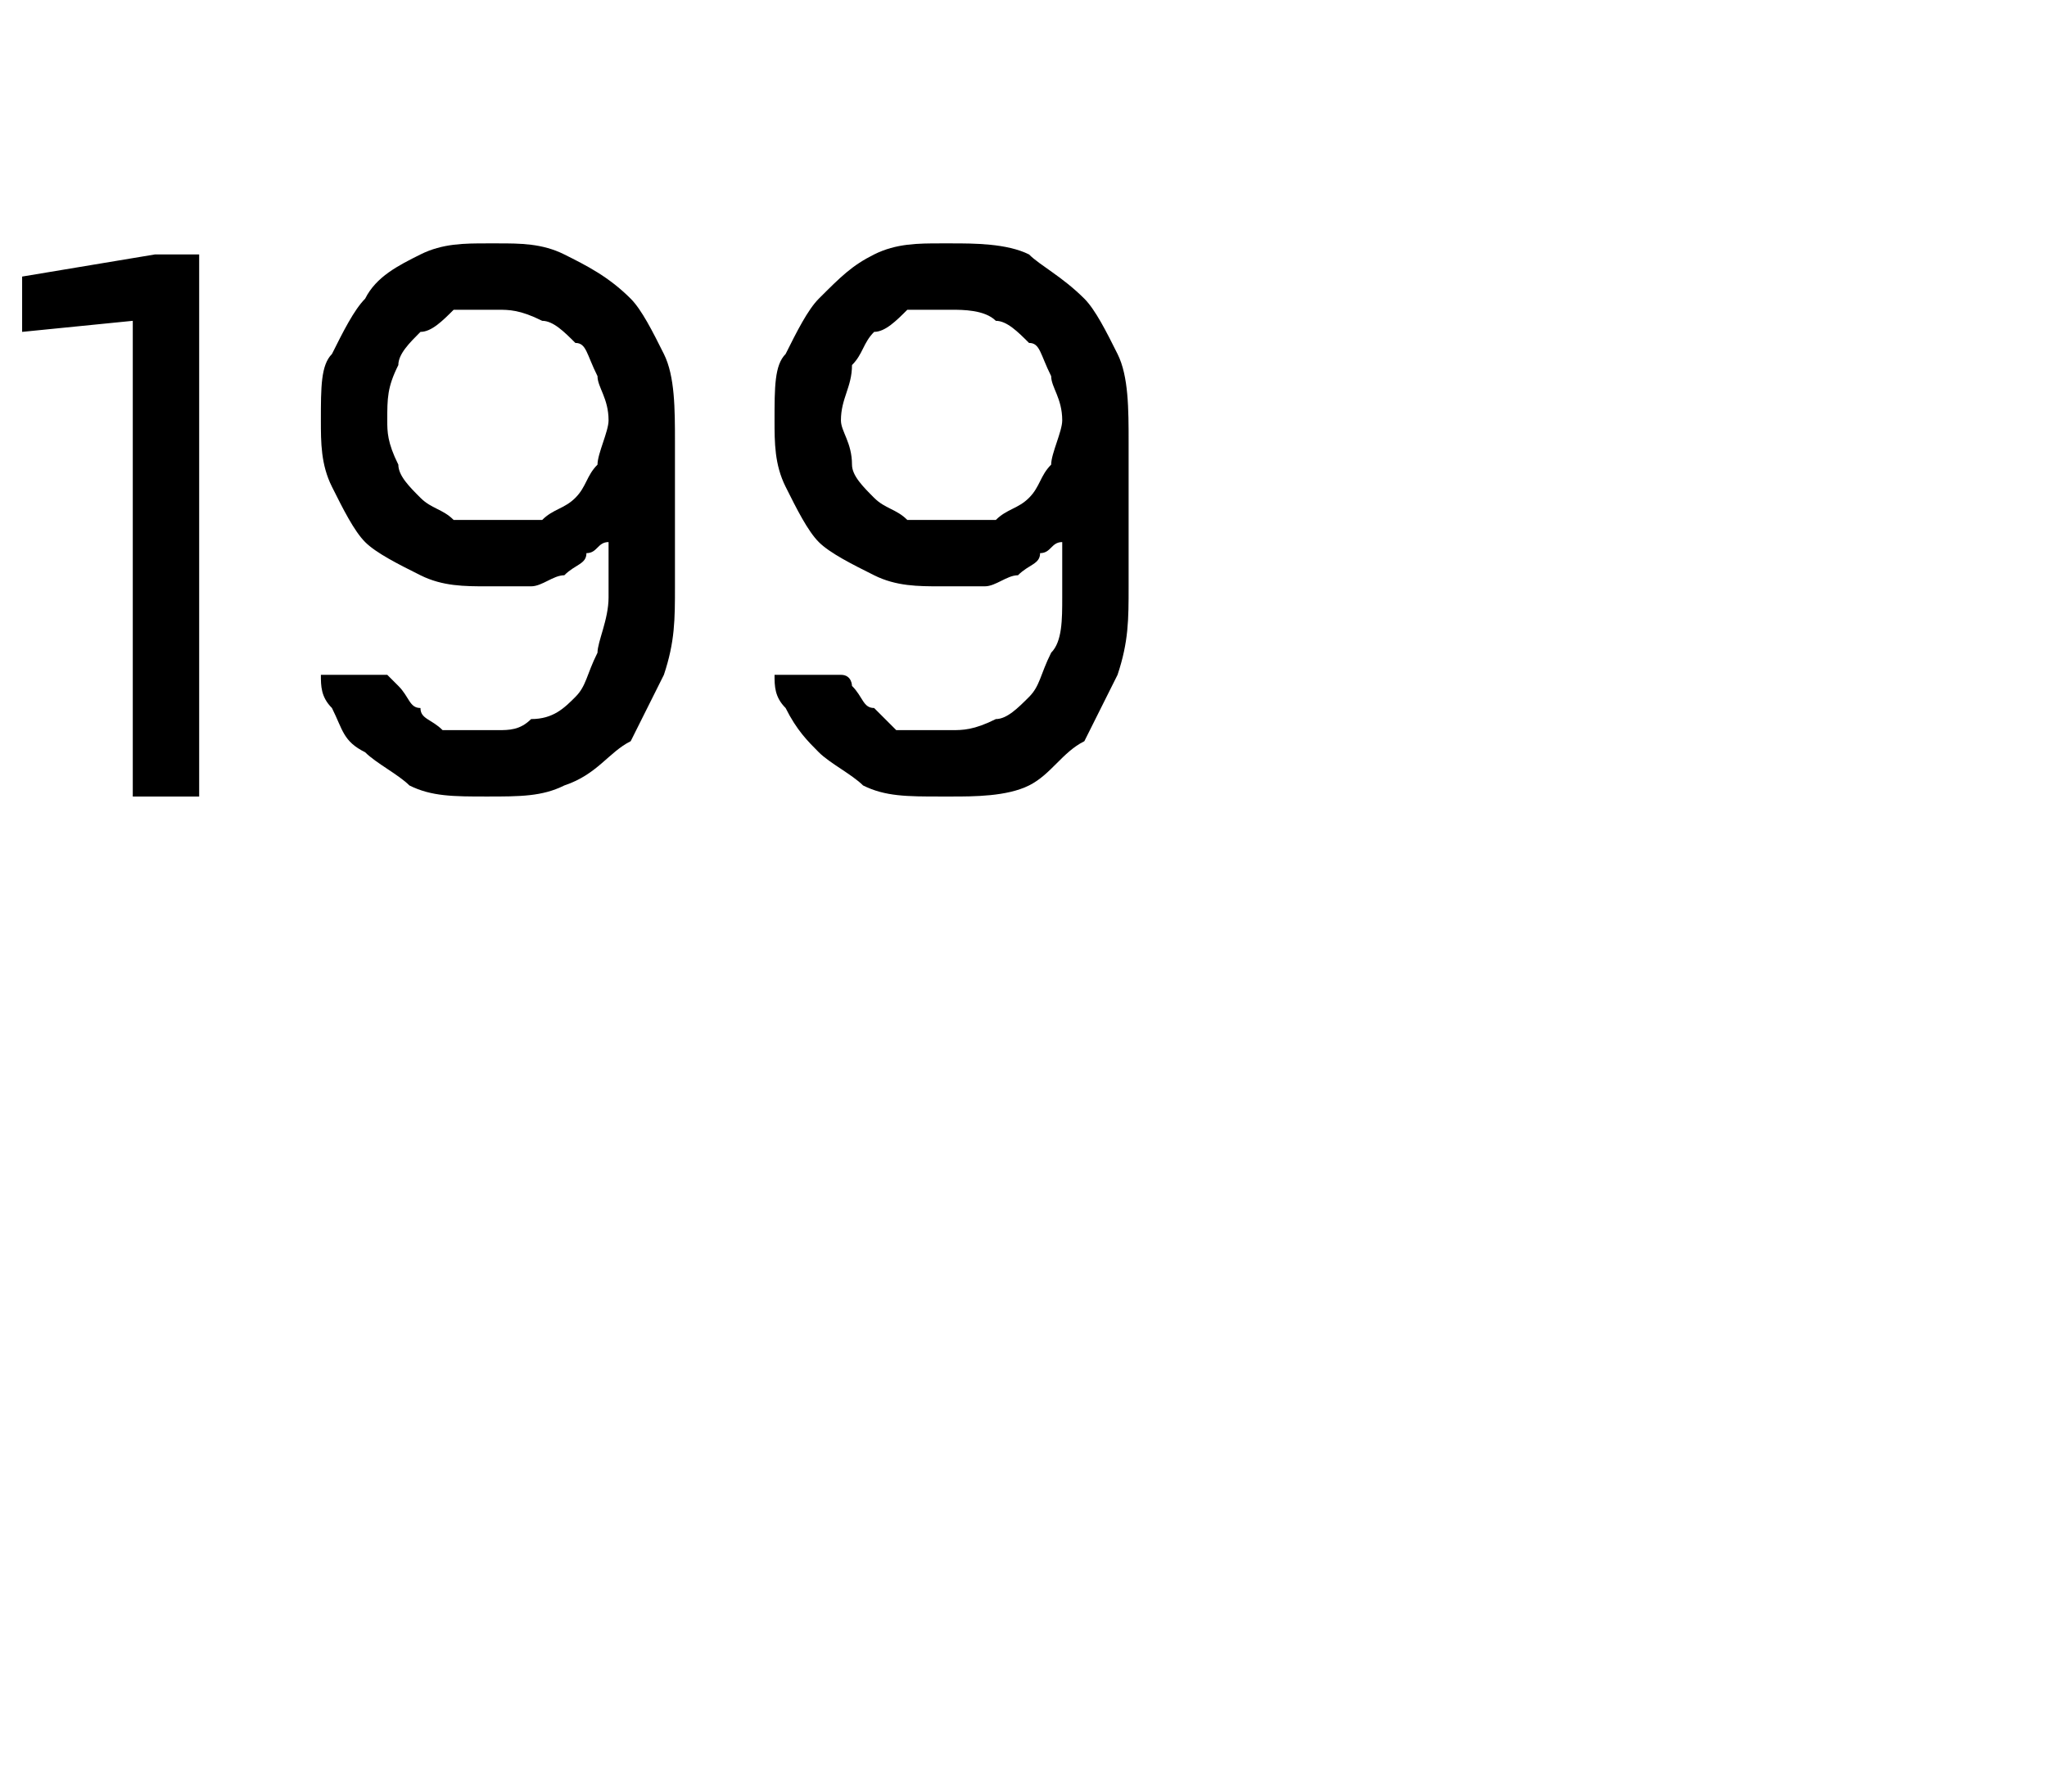 <?xml version="1.0" standalone="no"?>
<!DOCTYPE svg PUBLIC "-//W3C//DTD SVG 1.1//EN" "http://www.w3.org/Graphics/SVG/1.1/DTD/svg11.dtd">
<svg xmlns="http://www.w3.org/2000/svg" version="1.1" width="18.5px" height="16.2px" viewBox="0 -2 18.5 16.2" style="top:-2px">
  <desc>199</desc>
  <defs/>
  <g id="Polygon631437">
    <path d="M 1.2 5.2 L 1.8 5.2 L 1.8 0.3 L 1.4 0.3 L 0.2 0.5 L 0.2 1 L 1.2 0.9 L 1.2 5.2 Z M 4.4 5.2 C 4.4 5.2 4.4 5.2 4.4 5.2 C 4.7 5.2 4.9 5.2 5.1 5.1 C 5.4 5 5.5 4.8 5.7 4.7 C 5.8 4.5 5.9 4.3 6 4.1 C 6.1 3.8 6.1 3.6 6.1 3.3 C 6.1 3.3 6.1 2 6.1 2 C 6.1 1.7 6.1 1.4 6 1.2 C 5.9 1 5.8 0.8 5.7 0.7 C 5.5 0.5 5.3 0.4 5.1 0.3 C 4.9 0.2 4.7 0.2 4.5 0.2 C 4.5 0.2 4.4 0.2 4.4 0.2 C 4.2 0.2 4 0.2 3.8 0.3 C 3.6 0.4 3.4 0.5 3.3 0.7 C 3.2 0.8 3.1 1 3 1.2 C 2.9 1.3 2.9 1.5 2.9 1.8 C 2.9 2 2.9 2.2 3 2.4 C 3.1 2.6 3.2 2.8 3.3 2.9 C 3.4 3 3.6 3.1 3.8 3.2 C 4 3.3 4.2 3.3 4.4 3.3 C 4.4 3.3 4.5 3.3 4.5 3.3 C 4.6 3.3 4.7 3.3 4.8 3.3 C 4.9 3.3 5 3.2 5.1 3.2 C 5.2 3.1 5.3 3.1 5.3 3 C 5.4 3 5.4 2.9 5.5 2.9 C 5.5 2.9 5.5 3.4 5.5 3.4 C 5.5 3.6 5.4 3.8 5.4 3.9 C 5.3 4.1 5.3 4.2 5.2 4.3 C 5.1 4.4 5 4.5 4.8 4.5 C 4.7 4.6 4.6 4.6 4.5 4.6 C 4.5 4.6 4.4 4.6 4.4 4.6 C 4.2 4.6 4.1 4.6 4 4.6 C 3.9 4.5 3.8 4.5 3.8 4.4 C 3.7 4.4 3.7 4.3 3.6 4.2 C 3.6 4.2 3.5 4.1 3.5 4.1 C 3.5 4.1 2.9 4.1 2.9 4.1 C 2.9 4.2 2.9 4.3 3 4.4 C 3.1 4.6 3.1 4.7 3.3 4.8 C 3.4 4.9 3.6 5 3.7 5.1 C 3.9 5.2 4.1 5.2 4.4 5.2 Z M 4.5 2.7 C 4.5 2.7 4.4 2.7 4.4 2.7 C 4.3 2.7 4.2 2.7 4.1 2.7 C 4 2.6 3.9 2.6 3.8 2.5 C 3.7 2.4 3.6 2.3 3.6 2.2 C 3.5 2 3.5 1.9 3.5 1.8 C 3.5 1.6 3.5 1.5 3.6 1.3 C 3.6 1.2 3.7 1.1 3.8 1 C 3.9 1 4 0.9 4.1 0.8 C 4.2 0.8 4.3 0.8 4.4 0.8 C 4.4 0.8 4.5 0.8 4.5 0.8 C 4.6 0.8 4.7 0.8 4.9 0.9 C 5 0.9 5.1 1 5.2 1.1 C 5.3 1.1 5.3 1.2 5.4 1.4 C 5.4 1.5 5.5 1.6 5.5 1.8 C 5.5 1.9 5.4 2.1 5.4 2.2 C 5.3 2.3 5.3 2.4 5.2 2.5 C 5.1 2.6 5 2.6 4.9 2.7 C 4.7 2.7 4.6 2.7 4.5 2.7 Z M 8.5 5.2 C 8.5 5.2 8.6 5.2 8.6 5.2 C 8.8 5.2 9.1 5.2 9.3 5.1 C 9.5 5 9.6 4.8 9.8 4.7 C 9.9 4.5 10 4.3 10.1 4.1 C 10.2 3.8 10.2 3.6 10.2 3.3 C 10.2 3.3 10.2 2 10.2 2 C 10.2 1.7 10.2 1.4 10.1 1.2 C 10 1 9.9 0.8 9.8 0.7 C 9.6 0.5 9.4 0.4 9.3 0.3 C 9.1 0.2 8.8 0.2 8.6 0.2 C 8.6 0.2 8.5 0.2 8.5 0.2 C 8.3 0.2 8.1 0.2 7.9 0.3 C 7.7 0.4 7.6 0.5 7.4 0.7 C 7.3 0.8 7.2 1 7.1 1.2 C 7 1.3 7 1.5 7 1.8 C 7 2 7 2.2 7.1 2.4 C 7.2 2.6 7.3 2.8 7.4 2.9 C 7.5 3 7.7 3.1 7.9 3.2 C 8.1 3.3 8.3 3.3 8.5 3.3 C 8.5 3.3 8.6 3.3 8.6 3.3 C 8.7 3.3 8.8 3.3 8.9 3.3 C 9 3.3 9.1 3.2 9.2 3.2 C 9.3 3.1 9.4 3.1 9.4 3 C 9.5 3 9.5 2.9 9.6 2.9 C 9.6 2.9 9.6 3.4 9.6 3.4 C 9.6 3.6 9.6 3.8 9.5 3.9 C 9.4 4.1 9.4 4.2 9.3 4.3 C 9.2 4.4 9.1 4.5 9 4.5 C 8.8 4.6 8.7 4.6 8.6 4.6 C 8.6 4.6 8.5 4.6 8.5 4.6 C 8.4 4.6 8.2 4.6 8.1 4.6 C 8 4.5 8 4.5 7.9 4.4 C 7.8 4.4 7.8 4.3 7.7 4.2 C 7.7 4.2 7.7 4.1 7.6 4.1 C 7.6 4.1 7 4.1 7 4.1 C 7 4.2 7 4.3 7.1 4.4 C 7.2 4.6 7.3 4.7 7.4 4.8 C 7.5 4.9 7.7 5 7.8 5.1 C 8 5.2 8.2 5.2 8.5 5.2 Z M 8.6 2.7 C 8.6 2.7 8.5 2.7 8.5 2.7 C 8.4 2.7 8.3 2.7 8.2 2.7 C 8.1 2.6 8 2.6 7.9 2.5 C 7.8 2.4 7.7 2.3 7.7 2.2 C 7.7 2 7.6 1.9 7.6 1.8 C 7.6 1.6 7.7 1.5 7.7 1.3 C 7.8 1.2 7.8 1.1 7.9 1 C 8 1 8.1 0.9 8.2 0.8 C 8.3 0.8 8.4 0.8 8.5 0.8 C 8.5 0.8 8.6 0.8 8.6 0.8 C 8.7 0.8 8.9 0.8 9 0.9 C 9.1 0.9 9.2 1 9.3 1.1 C 9.4 1.1 9.4 1.2 9.5 1.4 C 9.5 1.5 9.6 1.6 9.6 1.8 C 9.6 1.9 9.5 2.1 9.5 2.2 C 9.4 2.3 9.4 2.4 9.3 2.5 C 9.2 2.6 9.1 2.6 9 2.7 C 8.9 2.7 8.7 2.7 8.6 2.7 Z " stroke="none" fill="#000"/>
  </g>
</svg>